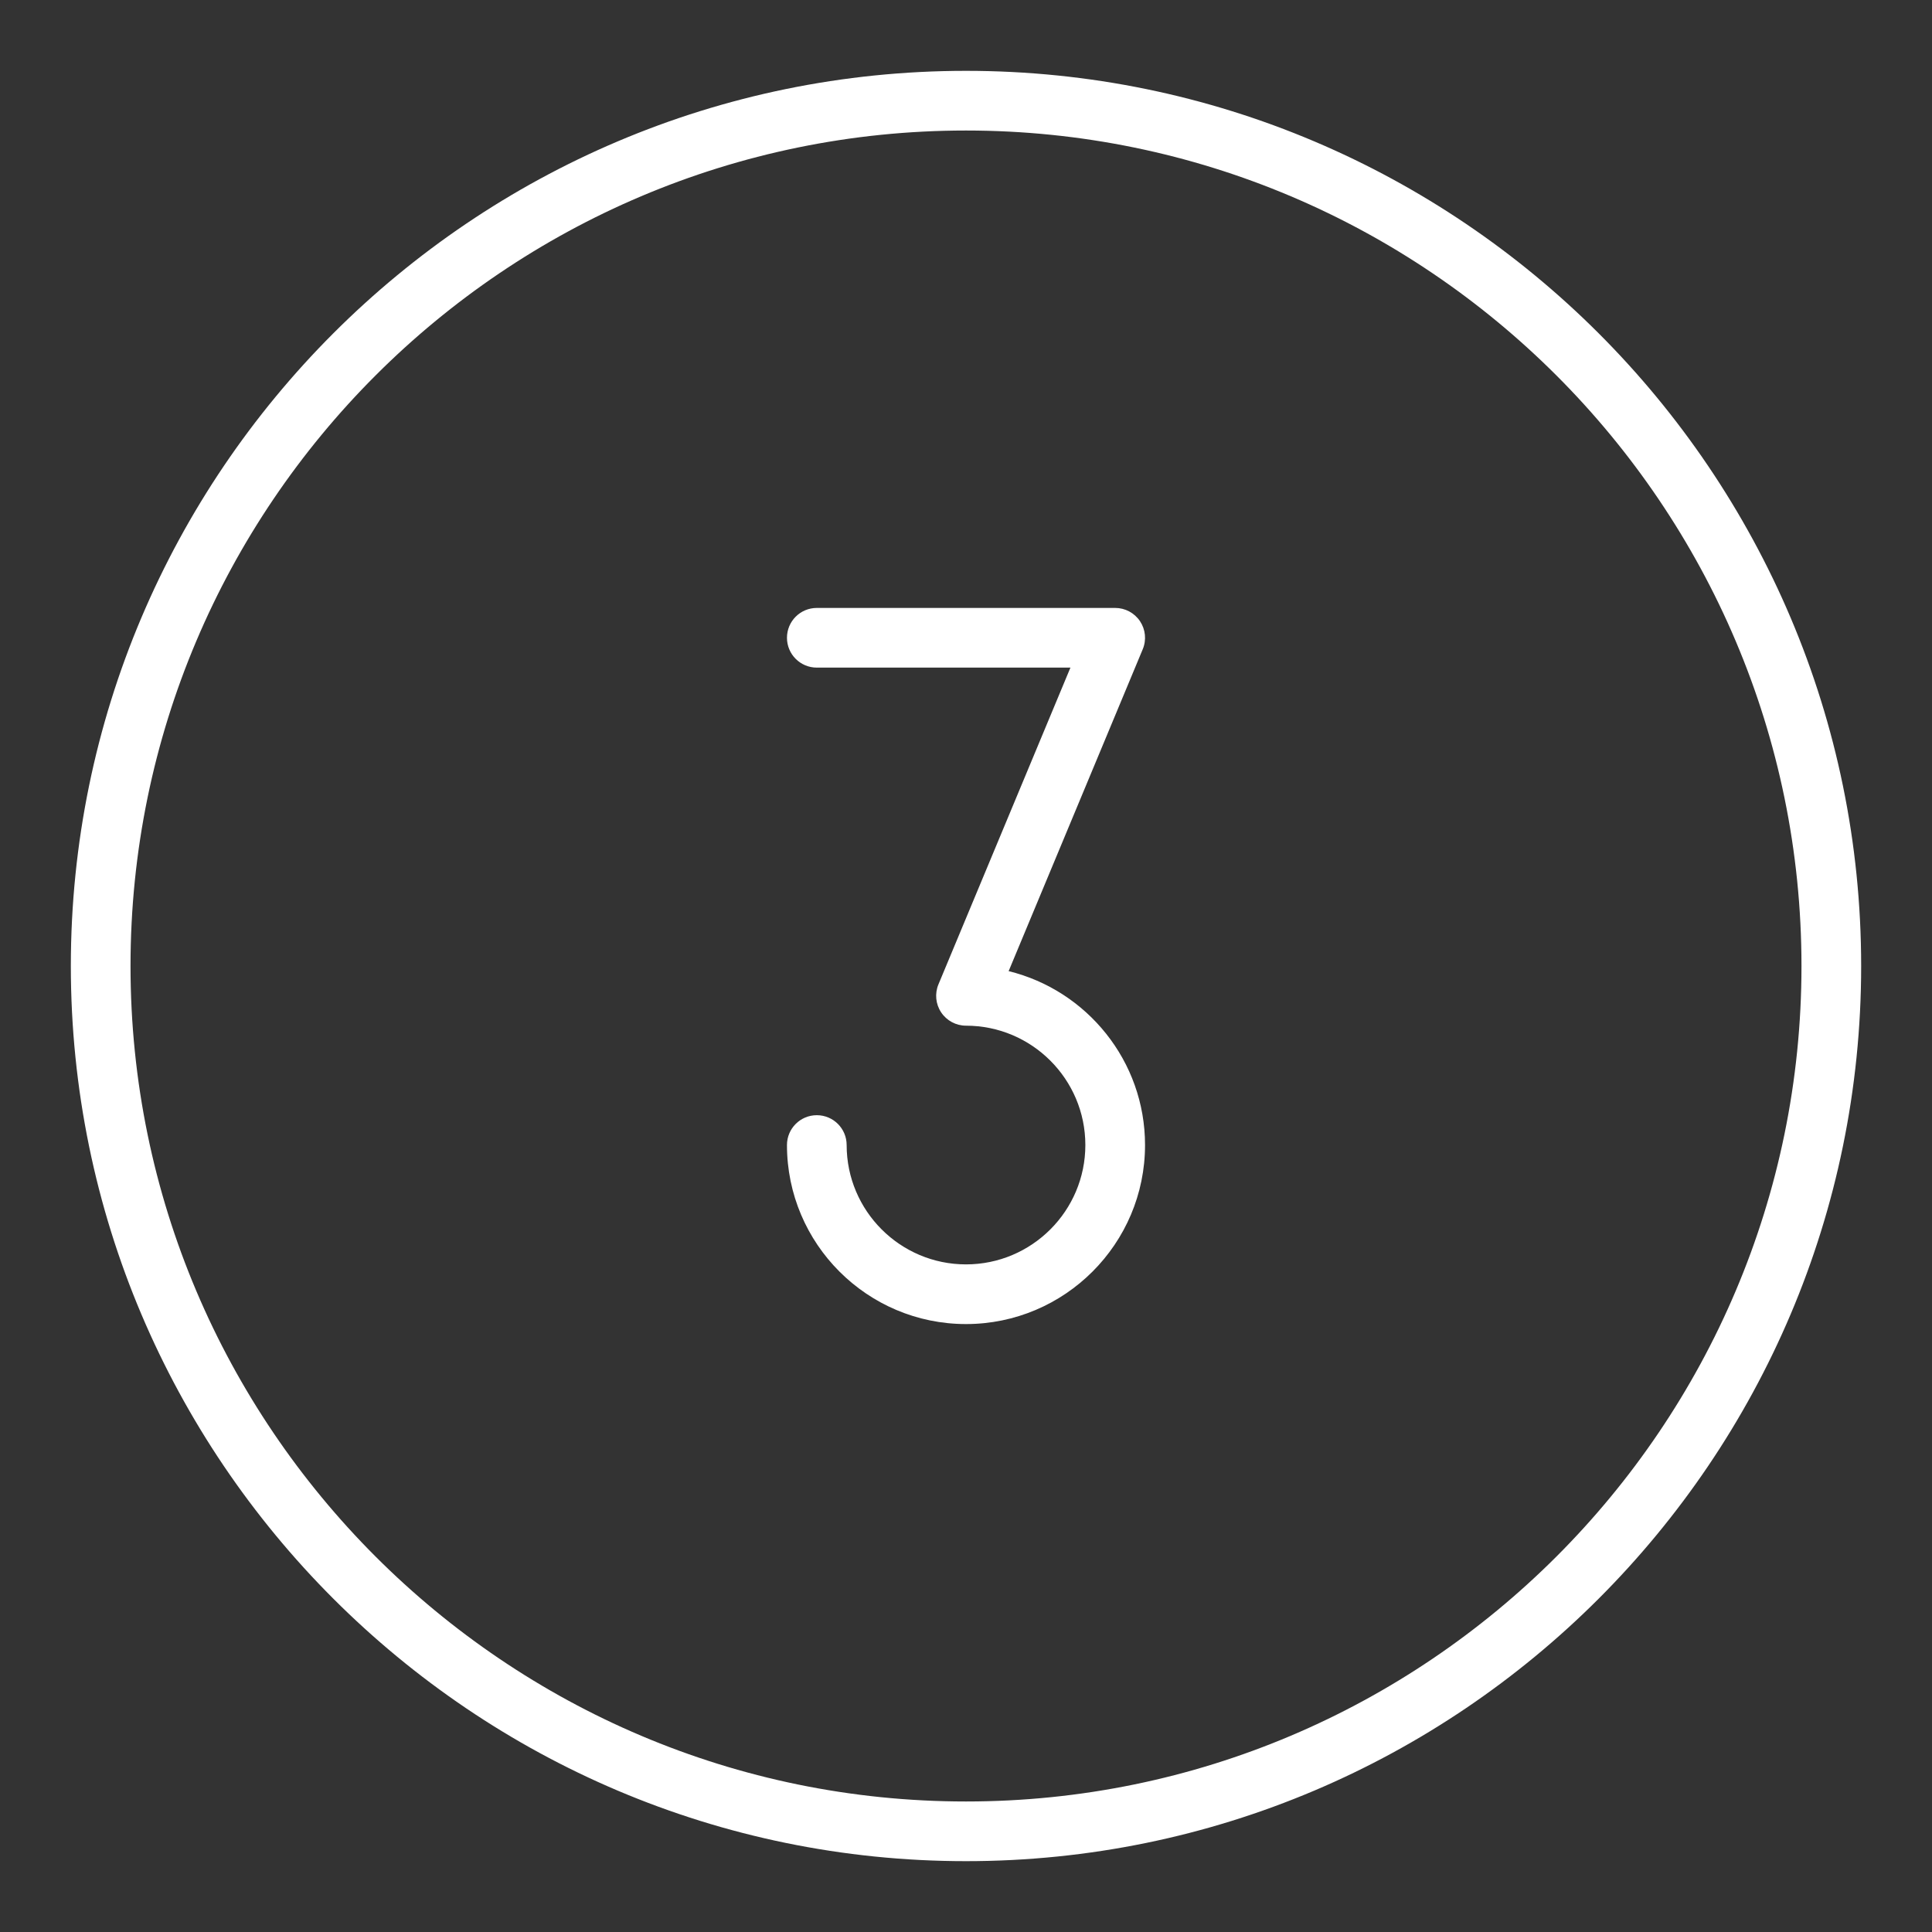 <svg width="300" height="300" viewBox="0 0 300 300" fill="none" xmlns="http://www.w3.org/2000/svg">
<rect x="0" y="0" width="300" height="300" fill="#333333" stroke="none"/>
<path fill-rule="evenodd" clip-rule="evenodd" d="M177.8 177.8C177.8 193.132 165.332 205.6 150 205.6C134.668 205.6 122.2 193.132 122.2 177.8C122.2 175.238 124.276 173.167 126.833 173.167C129.391 173.167 131.467 175.238 131.467 177.8C131.467 188.021 139.779 196.333 150 196.333C160.221 196.333 168.533 188.021 168.533 177.8C168.533 167.579 160.221 159.267 150 159.267C148.452 159.267 147.007 158.493 146.145 157.205C145.283 155.912 145.126 154.281 145.723 152.849L166.217 103.667H126.833C124.276 103.667 122.2 101.596 122.2 99.033C122.2 96.471 124.276 94.4 126.833 94.4H173.167C174.714 94.4 176.16 95.174 177.022 96.462C177.883 97.754 178.041 99.385 177.443 100.817L156.621 150.797C168.765 153.772 177.8 164.753 177.8 177.8ZM150 279.733C78.466 279.733 20.267 221.534 20.267 150C20.267 78.466 78.466 20.267 150 20.267C221.534 20.267 279.733 78.466 279.733 150C279.733 221.534 221.534 279.733 150 279.733ZM150 11C73.355 11 11 73.355 11 150C11 226.645 73.355 289 150 289C226.645 289 289 226.645 289 150C289 73.355 226.645 11 150 11Z" fill="white"/>
</svg>
